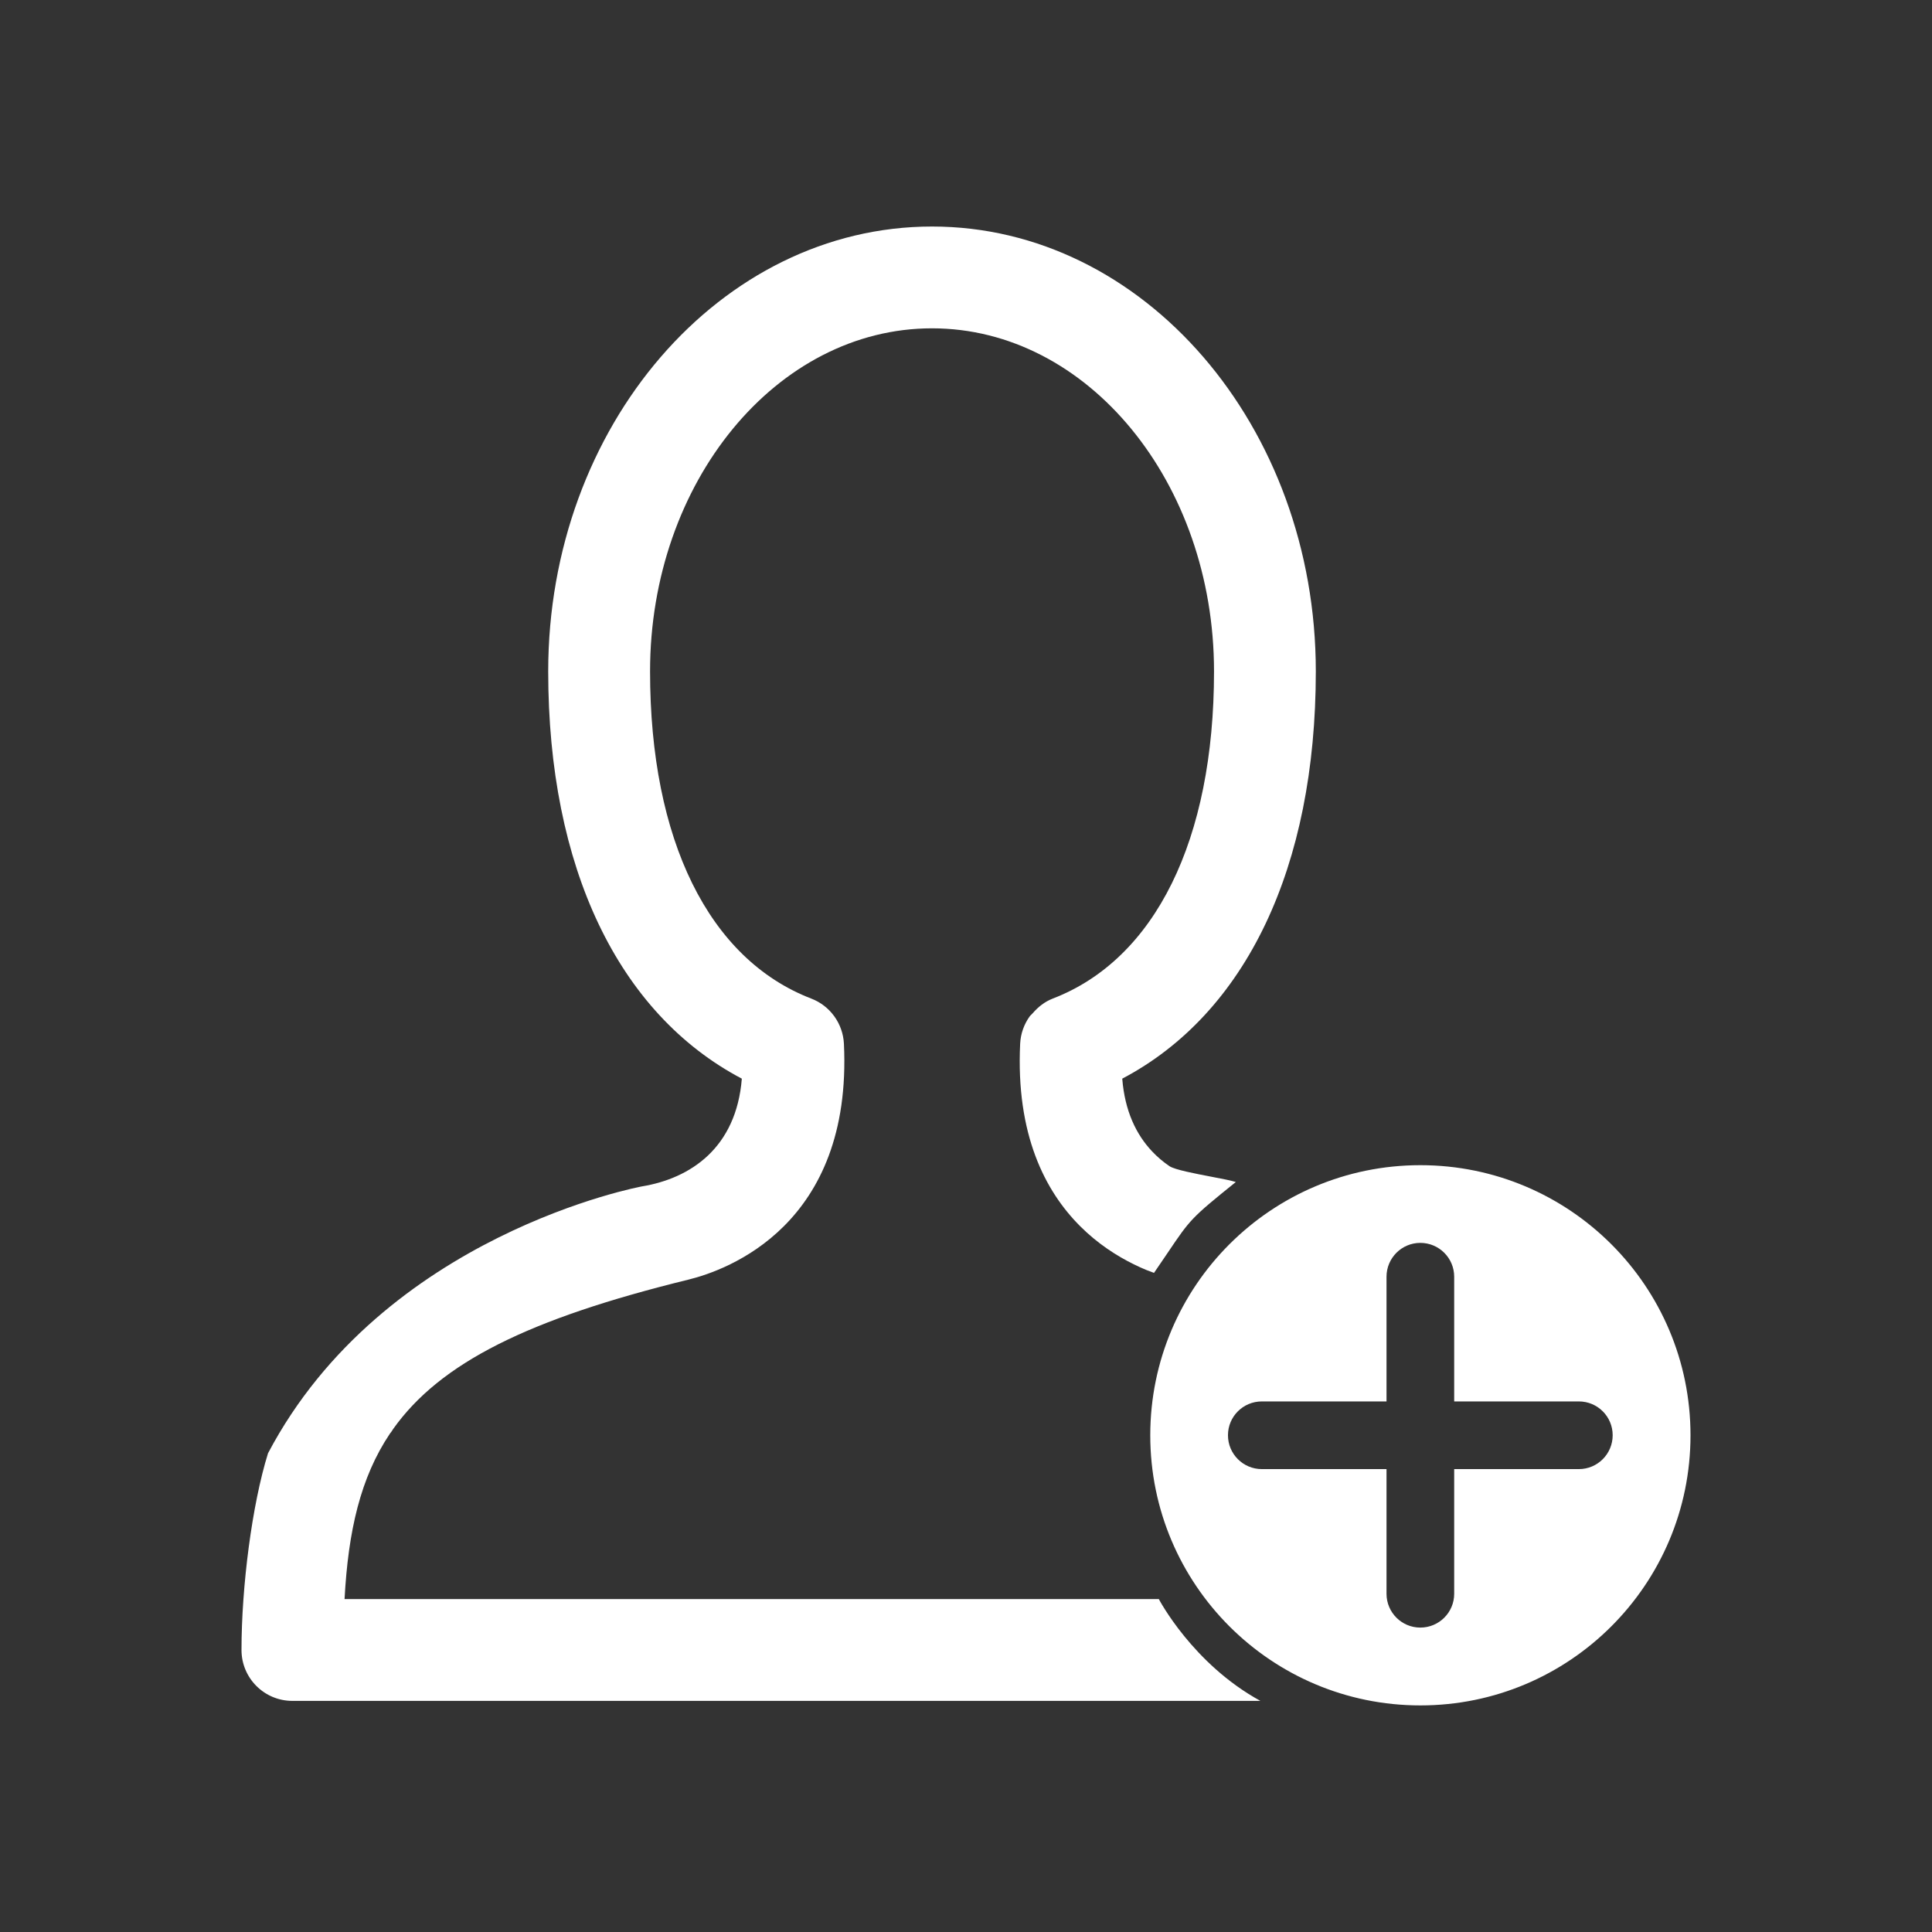 <svg width="32" height="32" viewBox="0 0 32 32" fill="none" xmlns="http://www.w3.org/2000/svg">
<rect x="0" y="0" width="32" height="32" fill="#333333" stroke="none"/>
<path fill-rule="evenodd" clip-rule="evenodd" d="M15.245 26.486H19.194C19.194 26.486 19.752 27.557 20.876 28.172H15.245H4.843C4.377 28.172 4 27.795 4 27.329C4 26.282 4.173 24.925 4.439 24.071C6.353 20.44 10.63 19.651 10.63 19.651C11.438 19.518 12.195 19.012 12.287 17.866C10.24 16.788 9.08 14.369 9.08 11.12C9.08 7.058 11.932 3.752 15.437 3.752H15.438C18.943 3.752 21.794 7.058 21.794 11.12C21.794 14.369 20.634 16.788 18.588 17.866C18.63 18.397 18.816 18.789 19.083 19.071C19.171 19.165 19.269 19.247 19.374 19.318C19.468 19.376 19.787 19.437 20.063 19.49C20.238 19.523 20.396 19.554 20.469 19.578C19.729 20.174 19.715 20.195 19.342 20.748C19.279 20.842 19.204 20.952 19.114 21.083L19.101 21.078C19.063 21.064 19.026 21.05 18.985 21.034C18.919 21.007 18.851 20.976 18.78 20.941C18.497 20.802 18.181 20.6 17.89 20.309C17.308 19.727 16.825 18.789 16.897 17.287C16.905 17.12 16.962 16.963 17.056 16.833C17.064 16.822 17.074 16.813 17.084 16.804C17.091 16.797 17.099 16.79 17.105 16.782C17.195 16.678 17.304 16.591 17.436 16.54C19.134 15.887 20.108 13.911 20.108 11.12C20.108 7.988 18.013 5.438 15.437 5.438C12.862 5.438 10.767 7.988 10.767 11.12C10.767 13.911 11.74 15.887 13.438 16.54C13.75 16.66 13.961 16.953 13.978 17.287C14.122 20.292 12.043 21.038 11.401 21.195C8.75 21.845 7.29 22.573 6.511 23.67C6.495 23.697 6.478 23.722 6.458 23.746C5.97 24.473 5.767 25.36 5.707 26.486H15.245ZM24.086 24.333H26.151C26.46 24.333 26.711 24.082 26.711 23.772C26.711 23.462 26.46 23.212 26.151 23.212H24.086V21.147C24.086 20.837 23.835 20.586 23.525 20.586C23.216 20.586 22.965 20.837 22.965 21.147V23.212H20.9C20.59 23.212 20.339 23.462 20.339 23.772C20.339 24.082 20.59 24.333 20.9 24.333H22.965V26.398C22.965 26.707 23.216 26.958 23.525 26.958C23.835 26.958 24.086 26.707 24.086 26.398V24.333ZM19.052 23.773C19.052 21.302 21.055 19.299 23.526 19.299C25.997 19.299 28 21.302 28 23.773C28 26.244 25.997 28.247 23.526 28.247C21.055 28.247 19.052 26.244 19.052 23.773Z" fill="white"/>
</svg>
